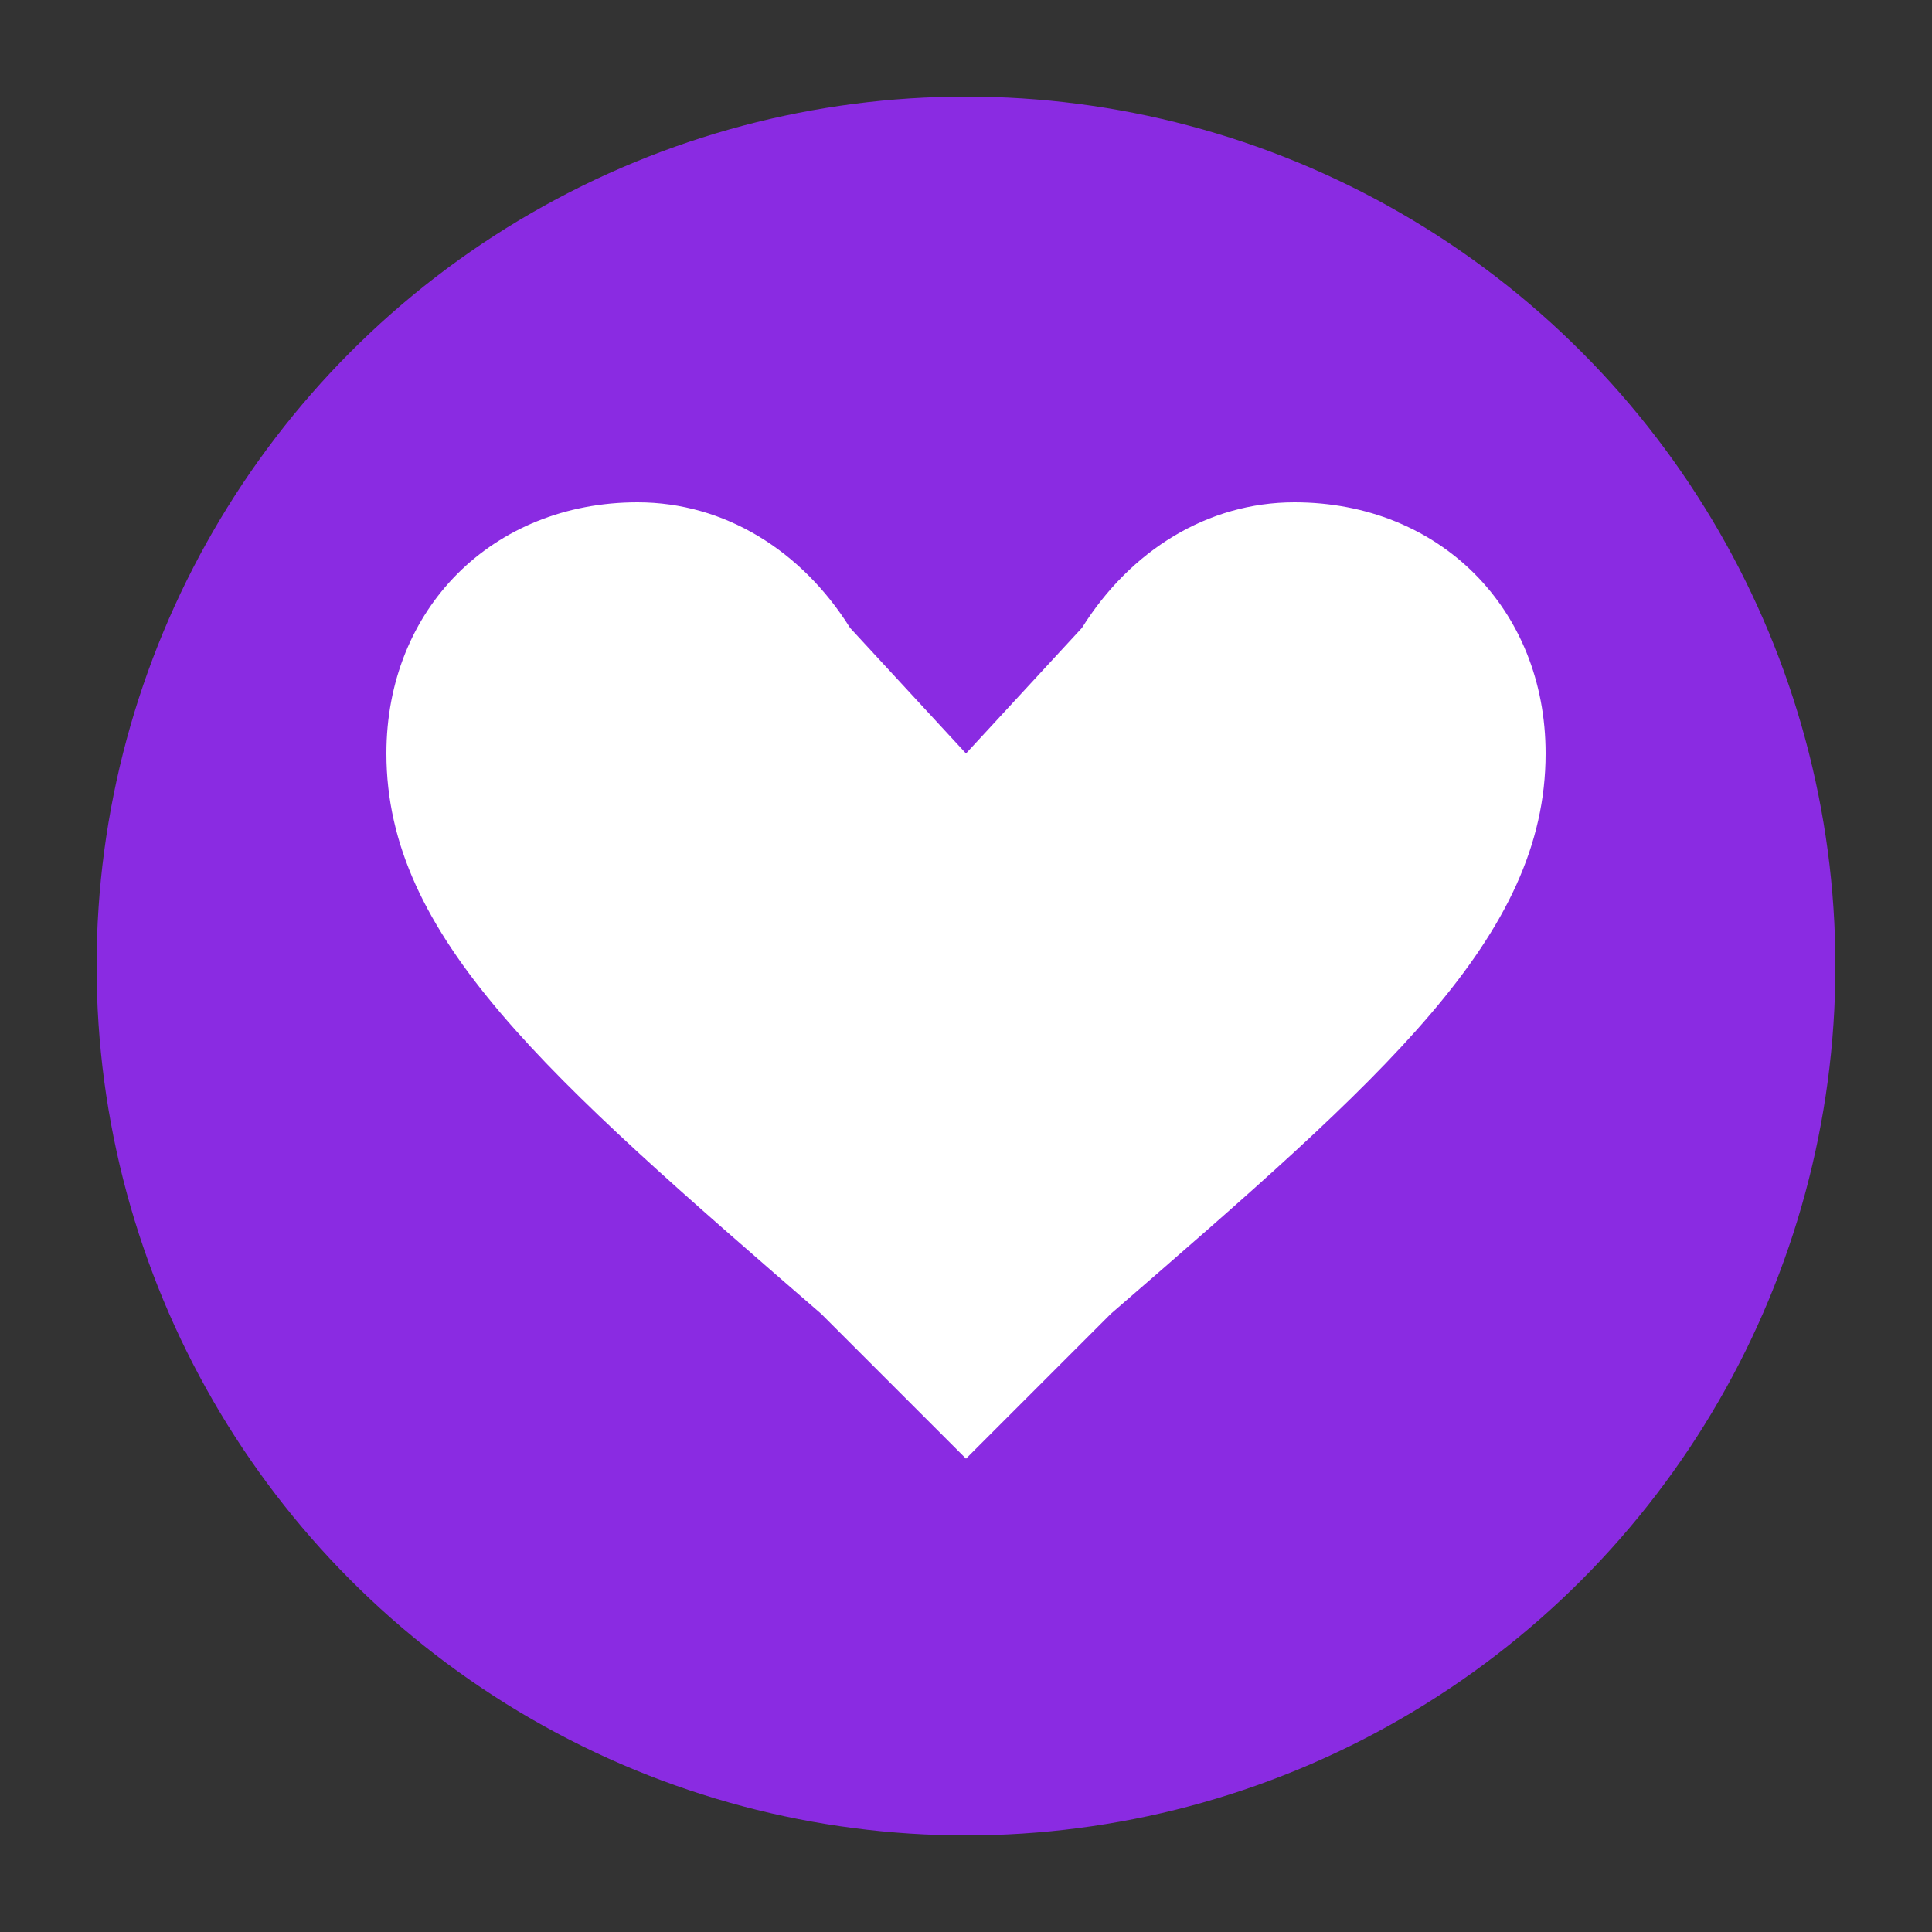 <svg width="100" height="100" viewBox="0 0 100 100" fill="none" xmlns="http://www.w3.org/2000/svg">
  <rect x="0" y="0" width="100" height="100" fill="#333333" stroke="none"/>
  <circle cx="50" cy="50" r="45" fill="#8A2BE2"/>
  <path d="M50 75.5L42.5 68C28.3 55.7 20 48.5 20 39C20 31.5 25.5 26 33 26C37.5 26 41.5 28.5 44 32.5L50 39L56 32.5C58.5 28.5 62.5 26 67 26C74.5 26 80 31.5 80 39C80 48.5 71.7 55.7 57.5 68L50 75.5Z" fill="white"/>
</svg>

